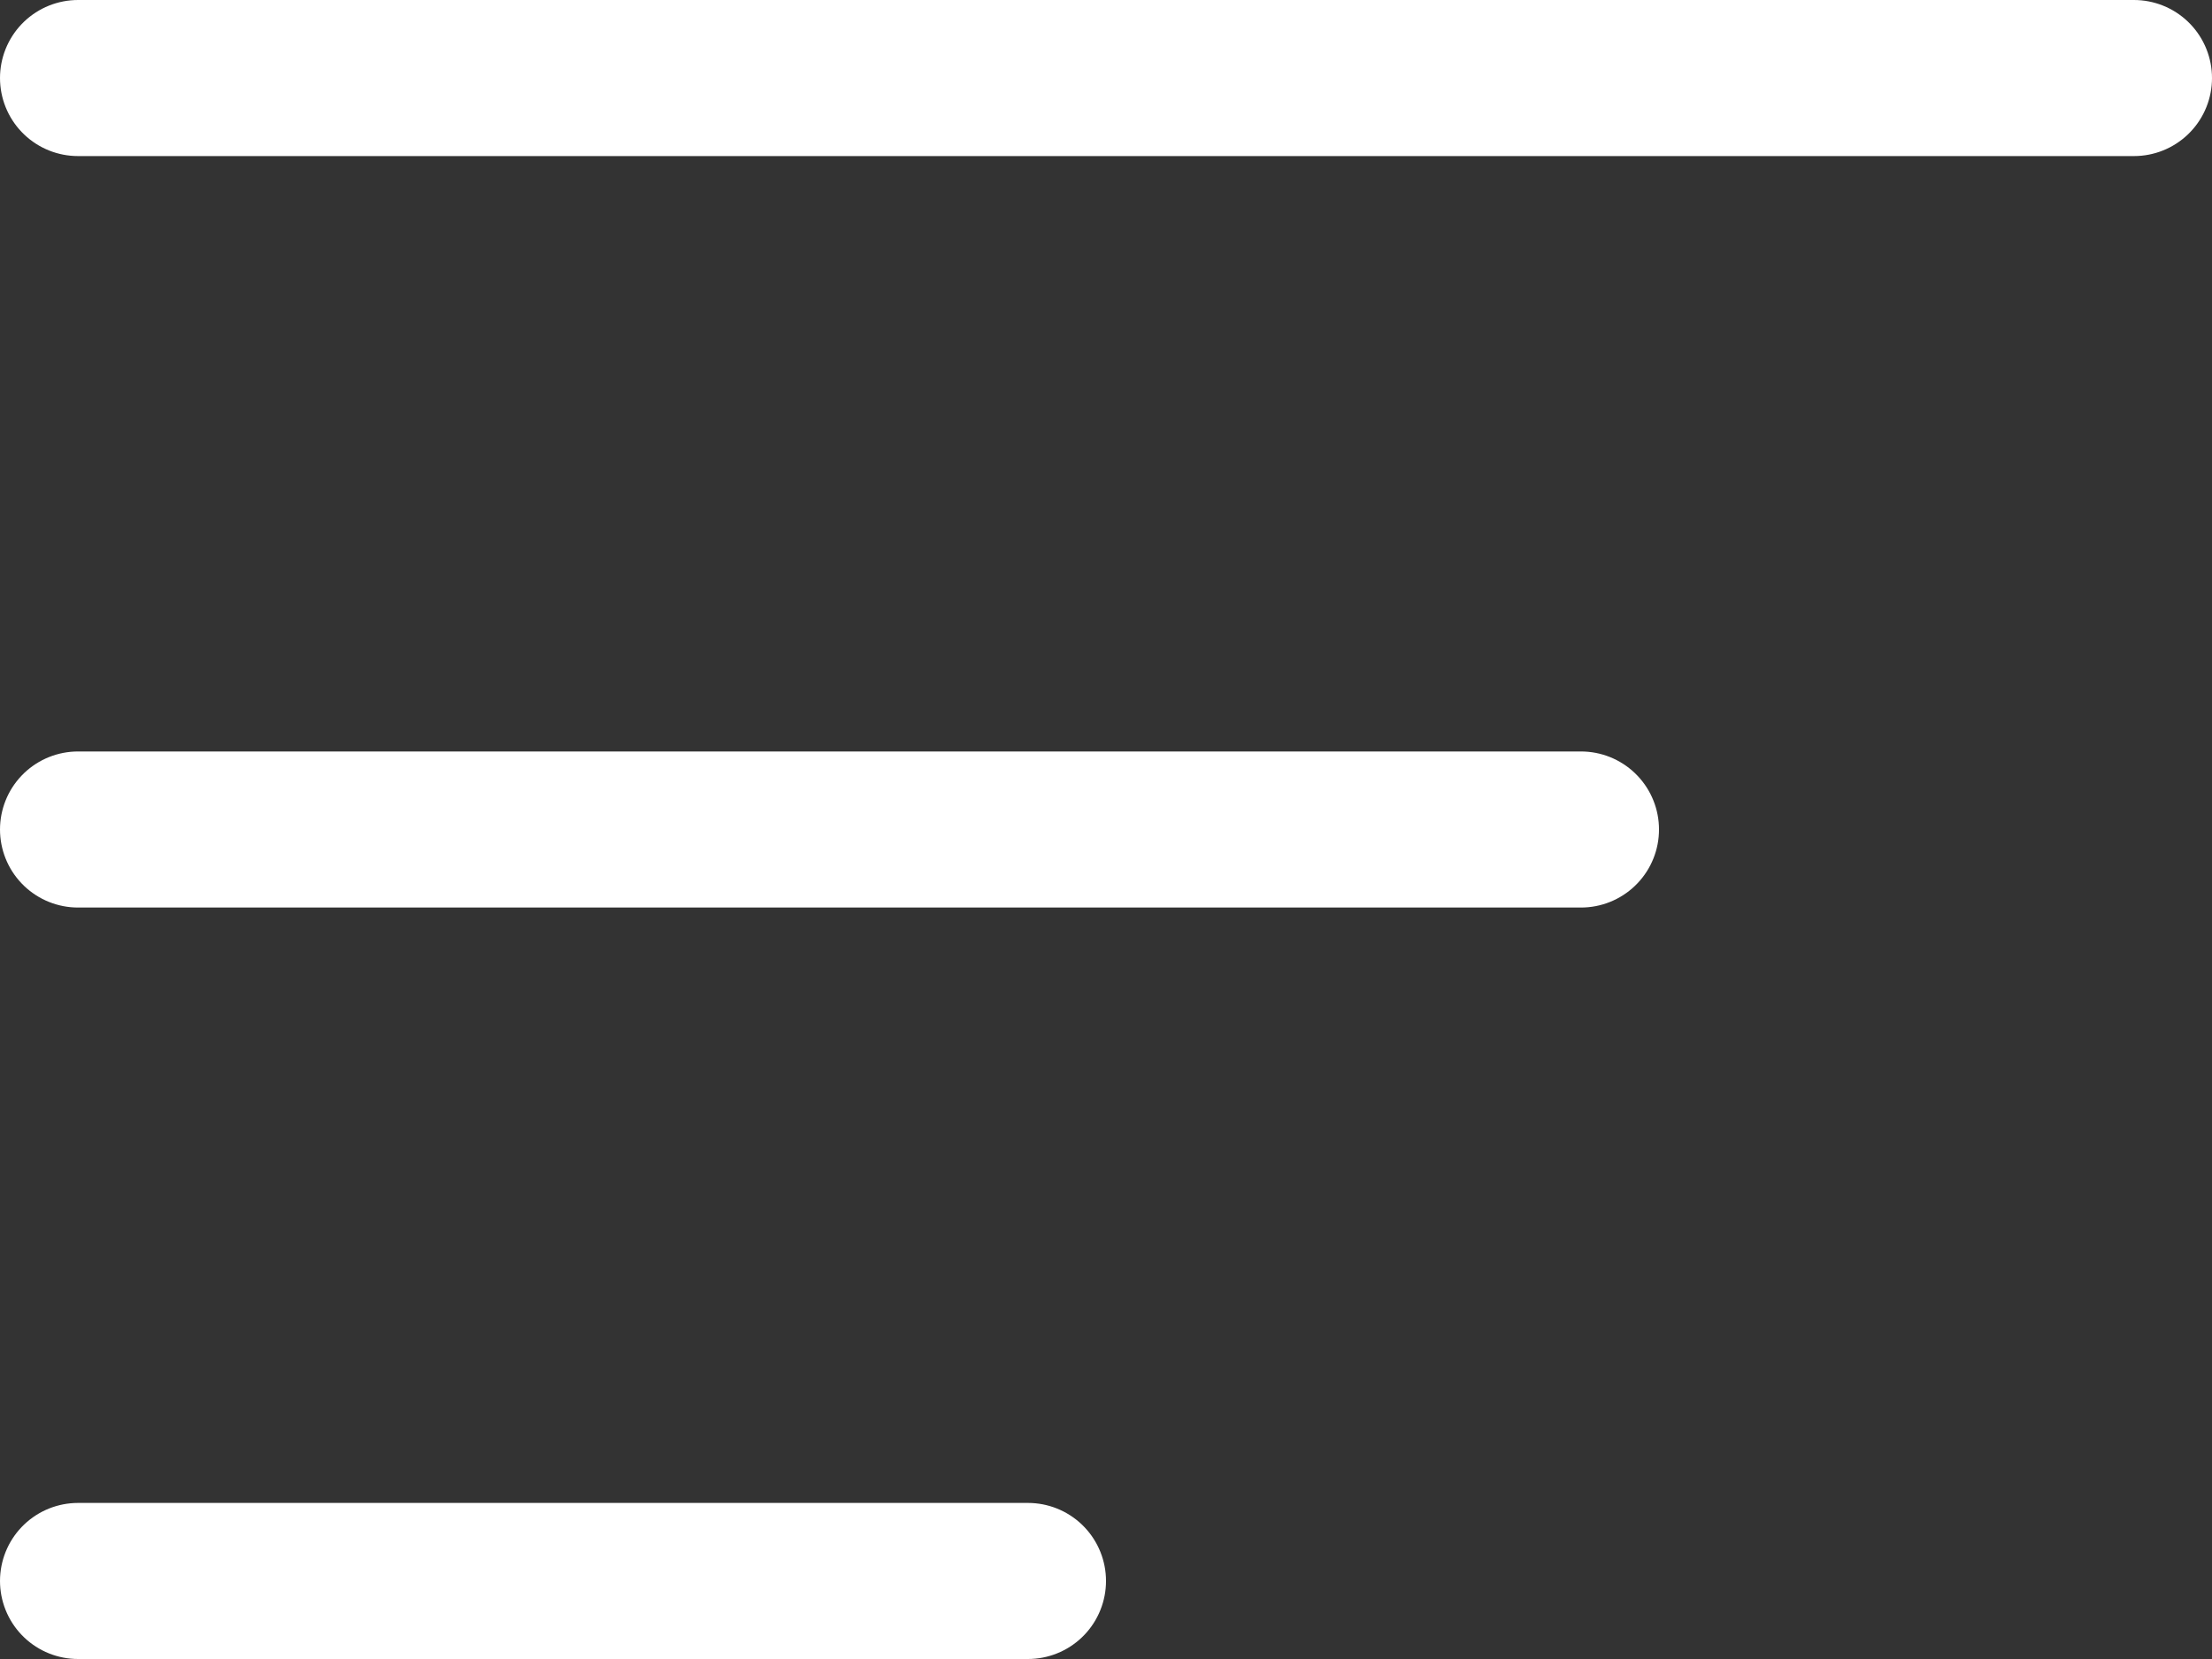 <svg xmlns="http://www.w3.org/2000/svg" width="25.512" height="19.134" viewBox="0 0 25.512 19.134"><rect x="0" y="0" width="25.512" height="19.134" fill="#333333" stroke="none"/><defs><style>.a{fill:none;stroke:#fff;stroke-linecap:round;stroke-linejoin:round;stroke-width:1.8px;}</style></defs><g transform="translate(0 19.134)"><path class="a" d="M.9-18.234H24.612"/><path class="a" d="M.9-9.567H18.234"/><path class="a" d="M.9-.9H11.856"/></g></svg>